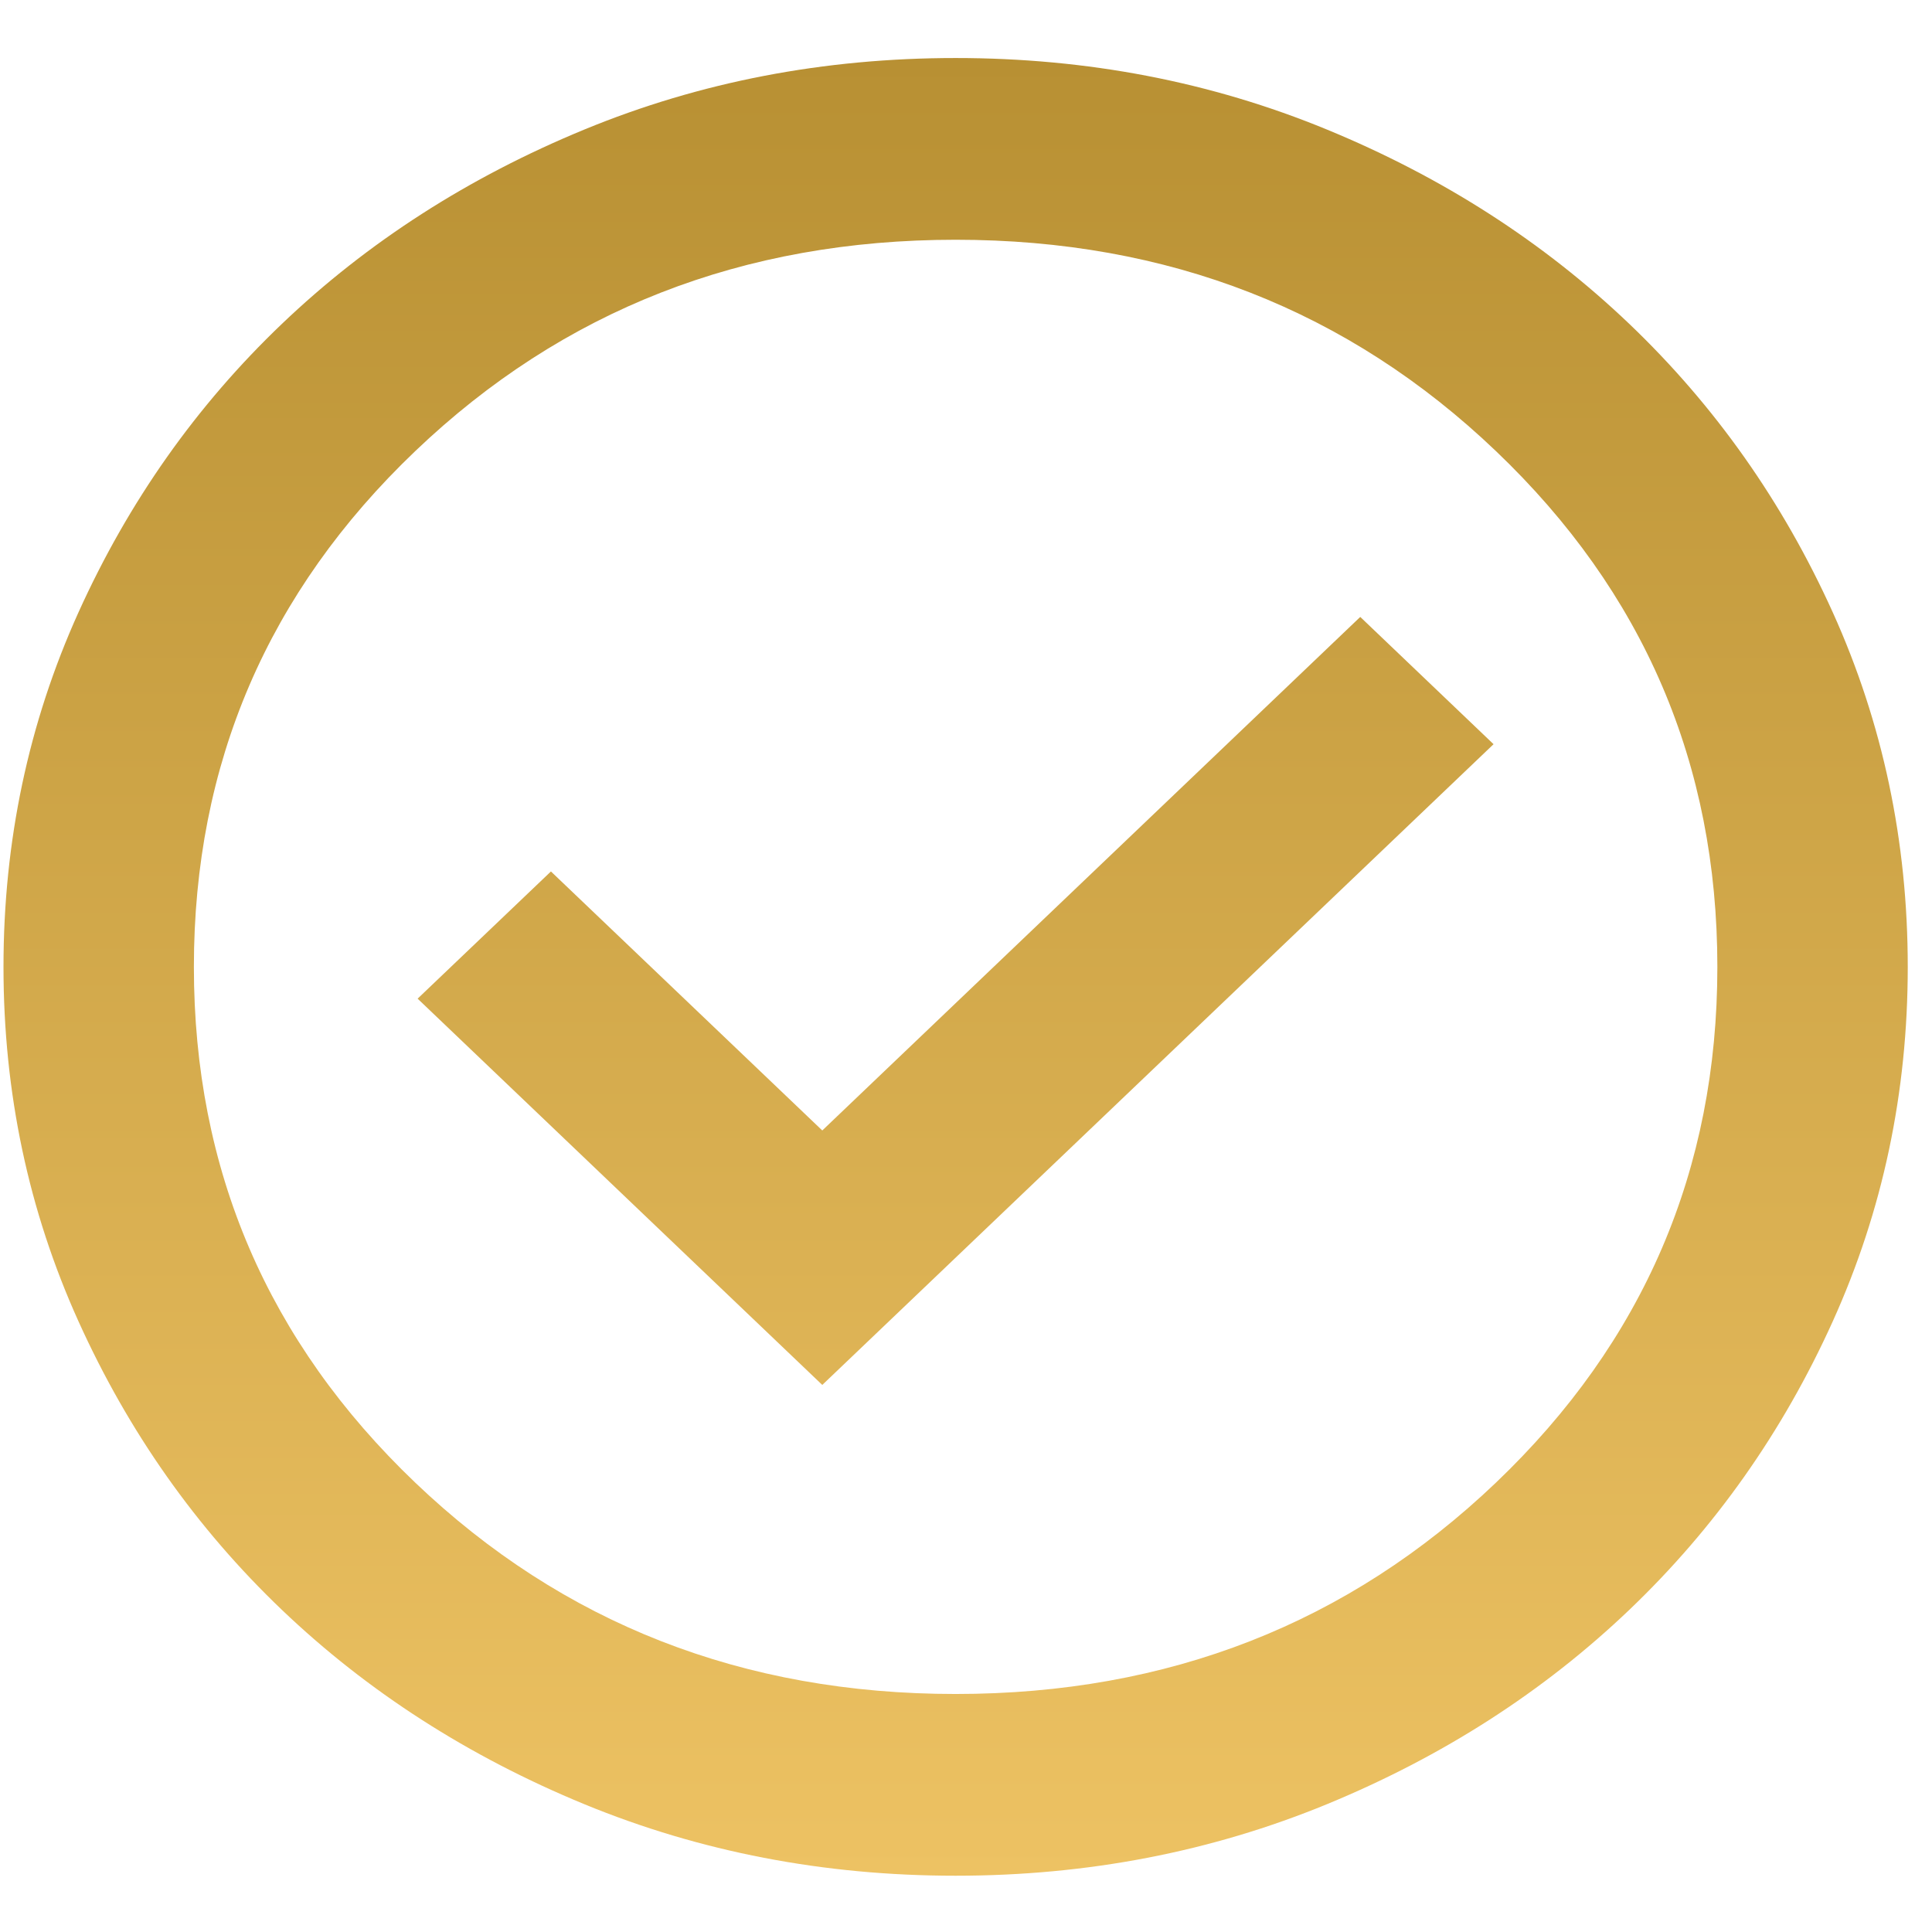 <?xml version="1.0" encoding="UTF-8"?> <svg xmlns="http://www.w3.org/2000/svg" width="31" height="31" viewBox="0 0 31 31" fill="none"><path d="M13.194 22.222L23.965 11.941L21.826 9.899L13.194 18.139L8.84 13.983L6.701 16.024L13.194 22.222ZM15.333 30.097C13.22 30.097 11.234 29.714 9.375 28.949C7.516 28.183 5.899 27.144 4.524 25.832C3.149 24.519 2.061 22.976 1.259 21.201C0.457 19.427 0.056 17.531 0.056 15.514C0.056 13.497 0.457 11.601 1.259 9.826C2.061 8.052 3.149 6.509 4.524 5.196C5.899 3.884 7.516 2.845 9.375 2.079C11.234 1.313 13.22 0.931 15.333 0.931C17.447 0.931 19.433 1.313 21.292 2.079C23.151 2.845 24.767 3.884 26.142 5.196C27.517 6.509 28.606 8.052 29.408 9.826C30.21 11.601 30.611 13.497 30.611 15.514C30.611 17.531 30.21 19.427 29.408 21.201C28.606 22.976 27.517 24.519 26.142 25.832C24.767 27.144 23.151 28.183 21.292 28.949C19.433 29.714 17.447 30.097 15.333 30.097ZM15.333 27.181C18.745 27.181 21.635 26.05 24.003 23.79C26.372 21.529 27.556 18.771 27.556 15.514C27.556 12.257 26.372 9.498 24.003 7.238C21.635 4.977 18.745 3.847 15.333 3.847C11.921 3.847 9.031 4.977 6.663 7.238C4.295 9.498 3.111 12.257 3.111 15.514C3.111 18.771 4.295 21.529 6.663 23.79C9.031 26.05 11.921 27.181 15.333 27.181Z" fill="url(#paint0_linear_341_146)"></path><defs><linearGradient id="paint0_linear_341_146" x1="15.333" y1="0.931" x2="15.333" y2="30.097" gradientUnits="userSpaceOnUse"><stop stop-color="#B89033"></stop><stop offset="1" stop-color="#EDC263"></stop></linearGradient></defs></svg> 